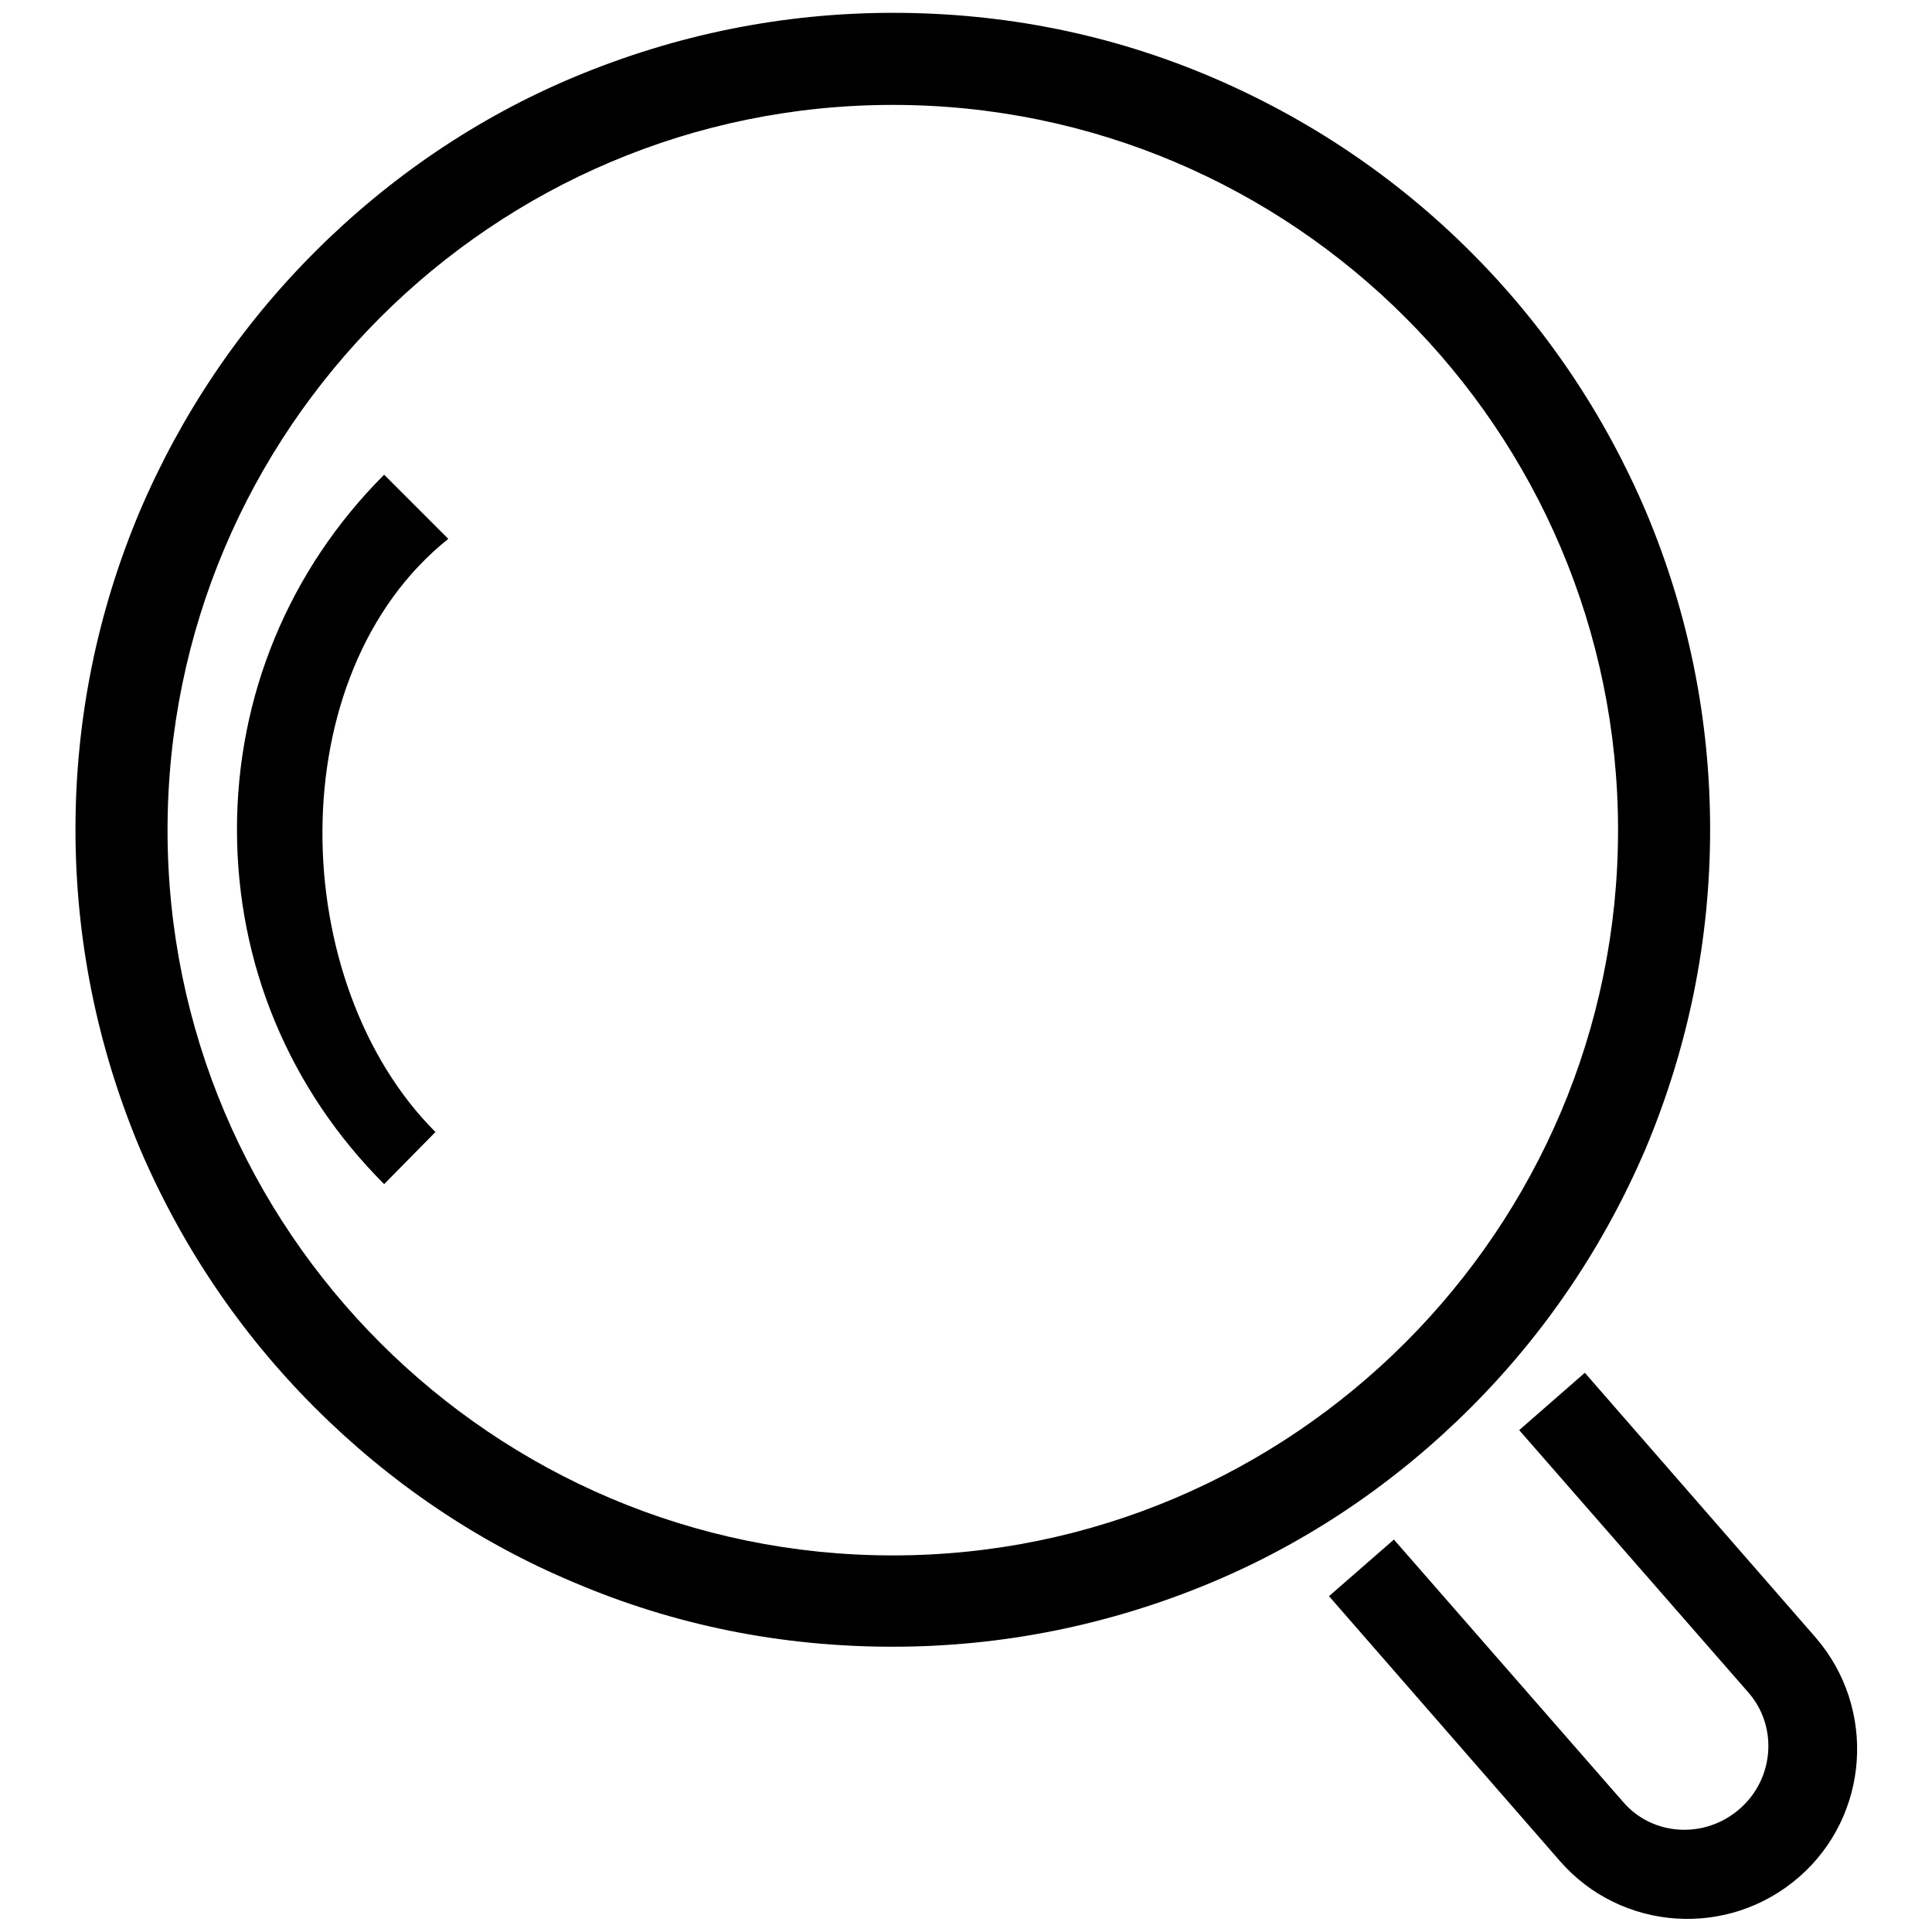 <?xml version="1.0" encoding="utf-8"?>
<!-- Svg Vector Icons : http://www.onlinewebfonts.com/icon -->
<!DOCTYPE svg PUBLIC "-//W3C//DTD SVG 1.1//EN" "http://www.w3.org/Graphics/SVG/1.1/DTD/svg11.dtd">
<svg version="1.1" xmlns="http://www.w3.org/2000/svg" xmlns:xlink="http://www.w3.org/1999/xlink" x="0px" y="0px" viewBox="0 0 256 256" enable-background="new 0 0 256 256" xml:space="preserve">
<g> <path fill="#000000" d="M218.1,67.8c-5.5-12.9-13.3-24.5-23.2-34.4c-9.9-9.9-21.5-17.7-34.4-23.2c-13.4-5.7-27.5-8.5-42.2-8.5 c-14.6,0-28.8,2.9-42.2,8.5c-12.9,5.4-24.5,13.3-34.4,23.2C31.8,43.3,24,54.9,18.5,67.8C12.9,81.1,10,95.3,10,109.9 s2.9,28.8,8.5,42.2c5.5,12.9,13.3,24.5,23.2,34.4c9.9,9.9,21.5,17.8,34.4,23.2c13.4,5.7,27.5,8.5,42.2,8.5 c14.6,0,28.8-2.9,42.2-8.5c12.9-5.4,24.5-13.3,34.4-23.2c9.9-9.9,17.7-21.5,23.2-34.4c5.6-13.4,8.5-27.5,8.5-42.2 C226.6,95.3,223.7,81.1,218.1,67.8z M118.3,206.1c-53,0-96.1-43.1-96.1-96.1c0-53,43.1-96.1,96.1-96.1c53,0,96.1,43.1,96.1,96.1 C214.4,162.9,171.3,206.1,118.3,206.1z M50.9,156.9c-12.6-12.6-19.5-29.2-19.5-47c0-17.7,6.9-34.4,19.5-47l8.5,8.5 C36.9,89.4,38,130.3,57.7,150L50.9,156.9L50.9,156.9z M201.3,189.5l30.4,34.8c3.9,4.5,3.4,11.4-1.2,15.4c-4.6,4-11.5,3.6-15.4-0.9 l-30.4-34.8l-8.6,7.5l30.6,35.1c8.1,9.3,22.3,10.3,31.7,2.1c9.3-8.1,10.3-22.3,2.2-31.7l-30.6-35.1L201.3,189.5z"/></g>
</svg>